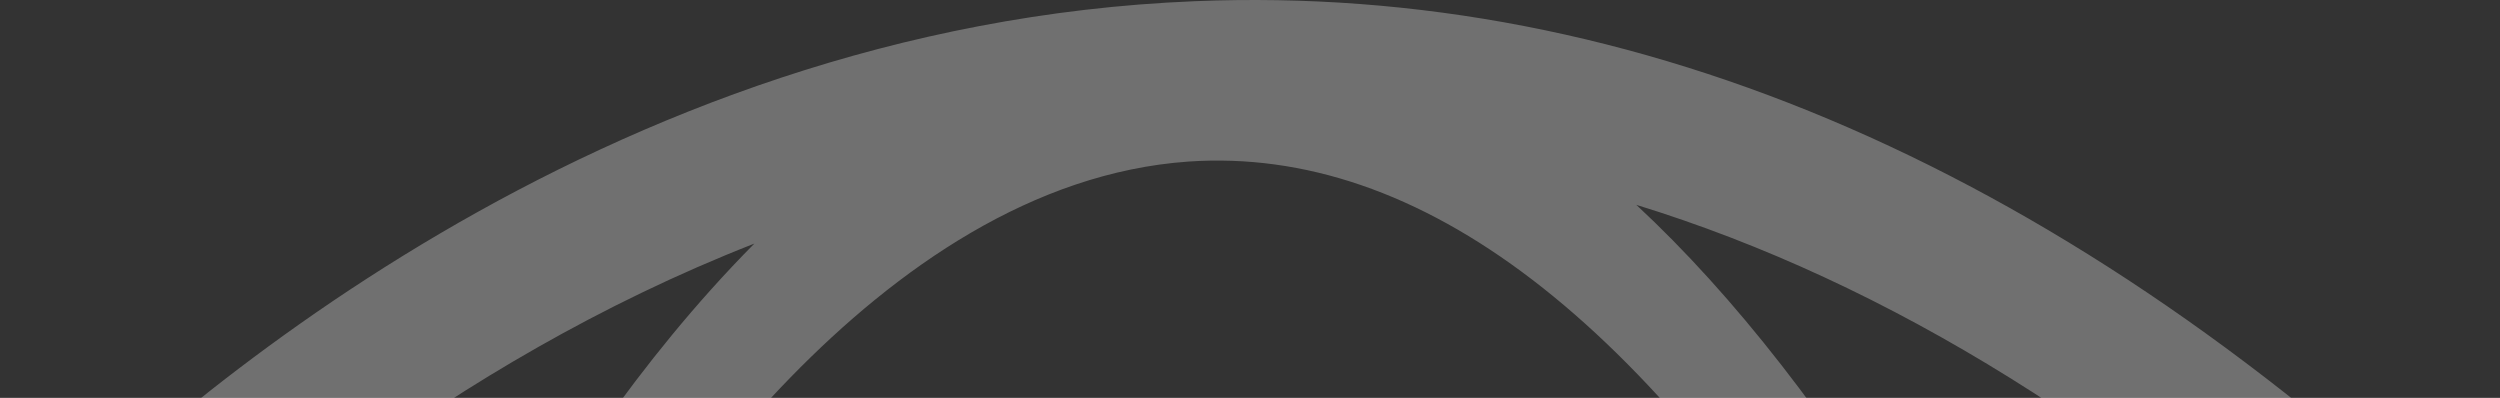 <svg width="1263" height="201" viewBox="0 0 1263 201" fill="none" xmlns="http://www.w3.org/2000/svg">
<rect x="0" y="0" width="1263" height="201" fill="#333333" stroke="none"/>
<path opacity="0.3" d="M1252.24 335.859C1245.42 342.665 1236.22 346.53 1226.59 346.627C1216.97 346.724 1207.69 343.045 1200.73 336.378C1079.08 220.45 953.946 142.653 826.655 103.485C876.1 149.383 924.61 211.652 972.185 290.292C980.82 304.602 981.014 328.575 972.552 343.187C964.393 357.411 951.225 357.605 942.829 343.749C832.59 161.524 717.409 73.546 600.263 81.631C443.443 92.763 325.542 274.685 287.098 342.02C279.306 355.66 266.764 356.546 258.303 344.182V344.03C248.87 330.174 248.201 305.38 256.813 290.141C278.399 252.01 321.376 183.249 381.125 123.047C223.766 184.589 109.793 287.677 63.168 334.735C56.644 341.329 47.869 345.206 38.607 345.587C29.345 345.968 20.283 342.825 13.24 336.789L13.089 336.638C9.216 333.378 6.057 329.352 3.812 324.812C1.567 320.272 0.283 315.316 0.042 310.255C-0.199 305.195 0.607 300.139 2.41 295.405C4.213 290.671 6.975 286.362 10.521 282.748C84.365 207.524 303.395 12.826 603.437 0.613C827.41 -8.617 1045.4 86.408 1251.61 283.051C1255.16 286.452 1257.99 290.528 1259.95 295.039C1261.9 299.55 1262.94 304.406 1263 309.323C1263.06 314.241 1262.13 319.12 1260.29 323.677C1258.44 328.233 1255.7 332.375 1252.24 335.859Z" fill="white"/>
</svg>
